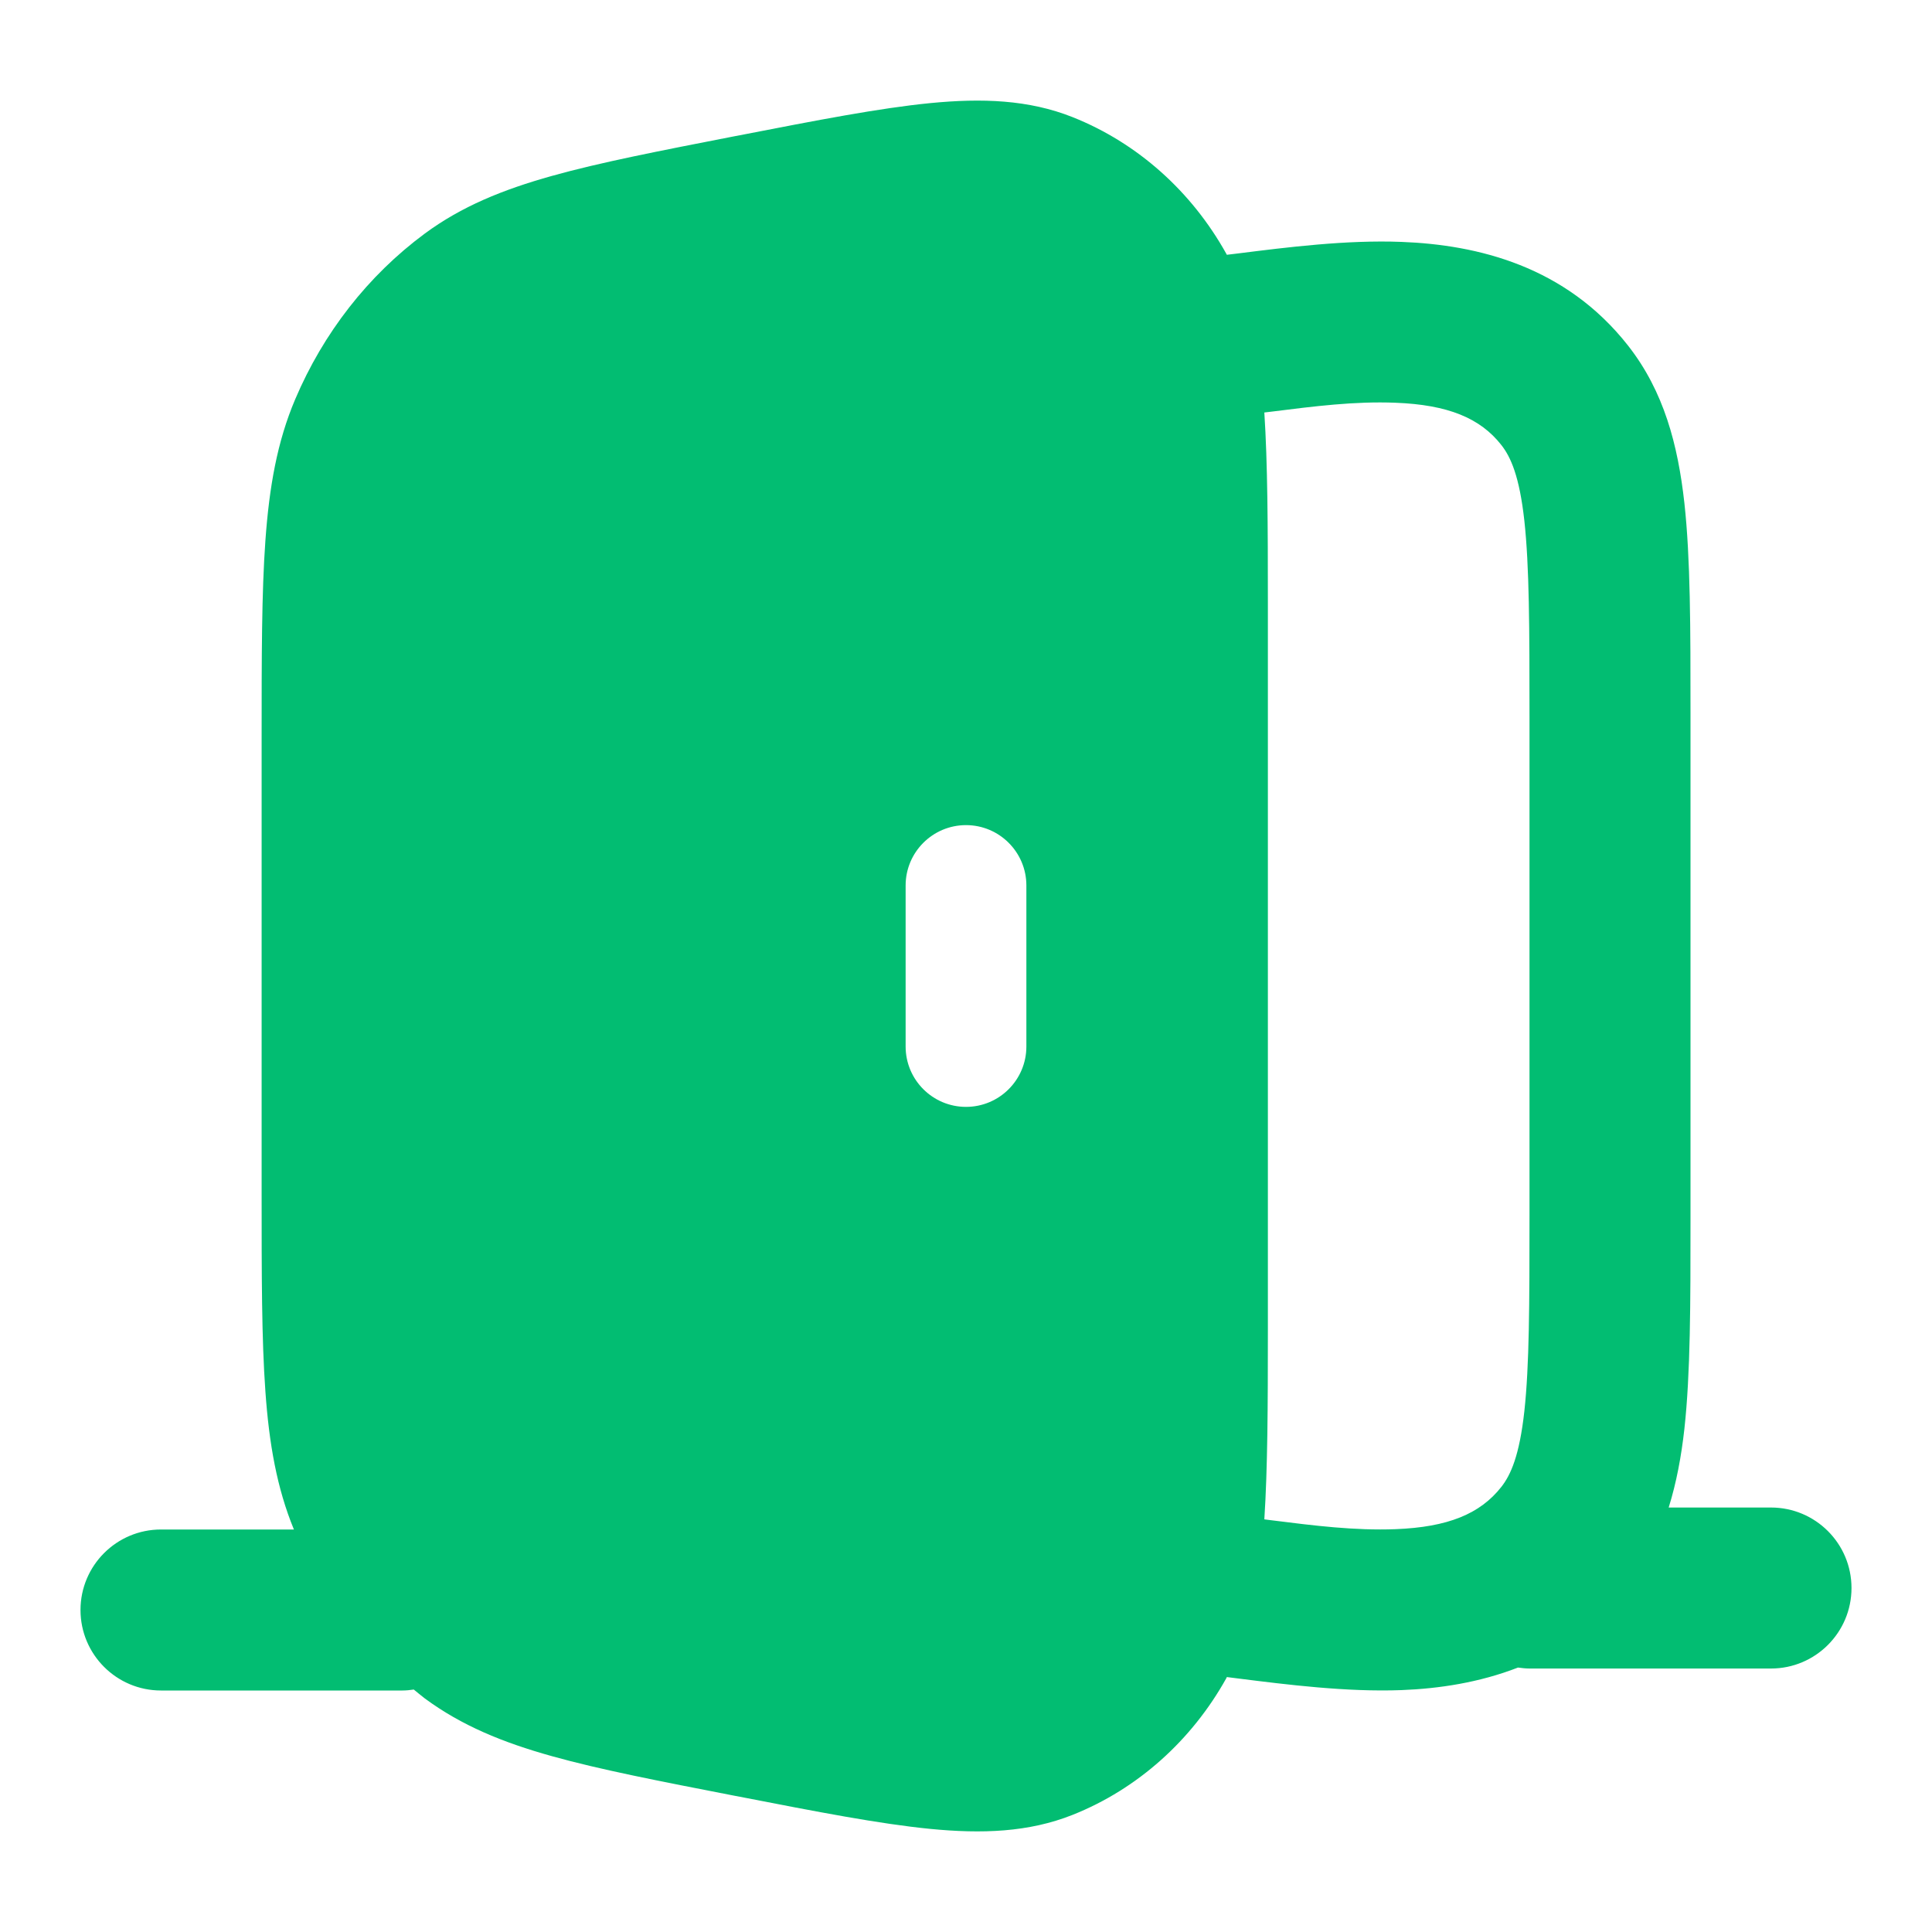 <?xml version="1.0" encoding="UTF-8"?>
<svg xmlns="http://www.w3.org/2000/svg" width="24" height="24" viewBox="0 0 24 24" fill="none">
  <path d="M11.554 1.281C12.198 1.218 12.778 1.238 13.324 1.455C14.133 1.777 14.804 2.38 15.234 3.153C15.236 3.157 15.238 3.161 15.24 3.165C15.289 3.159 15.339 3.154 15.39 3.147C15.979 3.073 16.728 2.978 17.411 3.005C18.354 3.041 19.449 3.305 20.225 4.294C20.671 4.863 20.844 5.529 20.924 6.248C21 6.939 21 7.806 21 8.85V15.15C21 16.194 21 17.06 20.924 17.751C20.886 18.09 20.826 18.416 20.729 18.727H22C22.552 18.727 23 19.174 23 19.727C23 20.279 22.552 20.727 22 20.727H19C18.951 20.727 18.904 20.721 18.857 20.715C18.376 20.902 17.875 20.977 17.411 20.995C16.728 21.021 15.979 20.926 15.39 20.852C15.339 20.845 15.289 20.839 15.24 20.833C15.238 20.837 15.237 20.842 15.234 20.847C14.804 21.619 14.133 22.223 13.324 22.545C12.778 22.762 12.198 22.782 11.554 22.719C10.925 22.657 10.152 22.507 9.191 22.32L9.122 22.307C8.194 22.126 7.453 21.983 6.857 21.816C6.244 21.645 5.732 21.435 5.275 21.097C5.229 21.062 5.185 21.024 5.14 20.988C5.094 20.995 5.047 21 5 21H2C1.448 21 1 20.552 1 20C1 19.448 1.448 19 2 19H3.651C3.439 18.484 3.343 17.935 3.297 17.287C3.25 16.637 3.25 15.836 3.25 14.824V9.176C3.25 8.163 3.25 7.363 3.297 6.713C3.345 6.048 3.443 5.487 3.667 4.96C4.016 4.138 4.57 3.425 5.275 2.903C5.732 2.565 6.245 2.356 6.857 2.185C7.453 2.018 8.194 1.874 9.122 1.693L9.191 1.68C10.152 1.493 10.925 1.343 11.554 1.281ZM17.334 5.003C16.831 4.983 16.331 5.046 15.784 5.115C15.758 5.118 15.732 5.121 15.706 5.124C15.747 5.754 15.75 6.527 15.75 7.475V16.525C15.75 17.472 15.747 18.244 15.706 18.874C15.732 18.877 15.758 18.881 15.784 18.884C16.331 18.953 16.831 19.015 17.334 18.996C17.988 18.971 18.388 18.805 18.65 18.471C18.767 18.322 18.875 18.083 18.936 17.531C18.998 16.963 19 16.208 19 15.093V8.906C19 7.791 18.998 7.036 18.936 6.468C18.875 5.916 18.767 5.677 18.65 5.528C18.388 5.194 17.988 5.028 17.334 5.003ZM12 10.25C11.586 10.25 11.25 10.586 11.25 11V13C11.25 13.414 11.586 13.75 12 13.75C12.414 13.75 12.75 13.414 12.75 13V11C12.75 10.586 12.414 10.25 12 10.25Z" fill="#02BD72"></path>
</svg>
